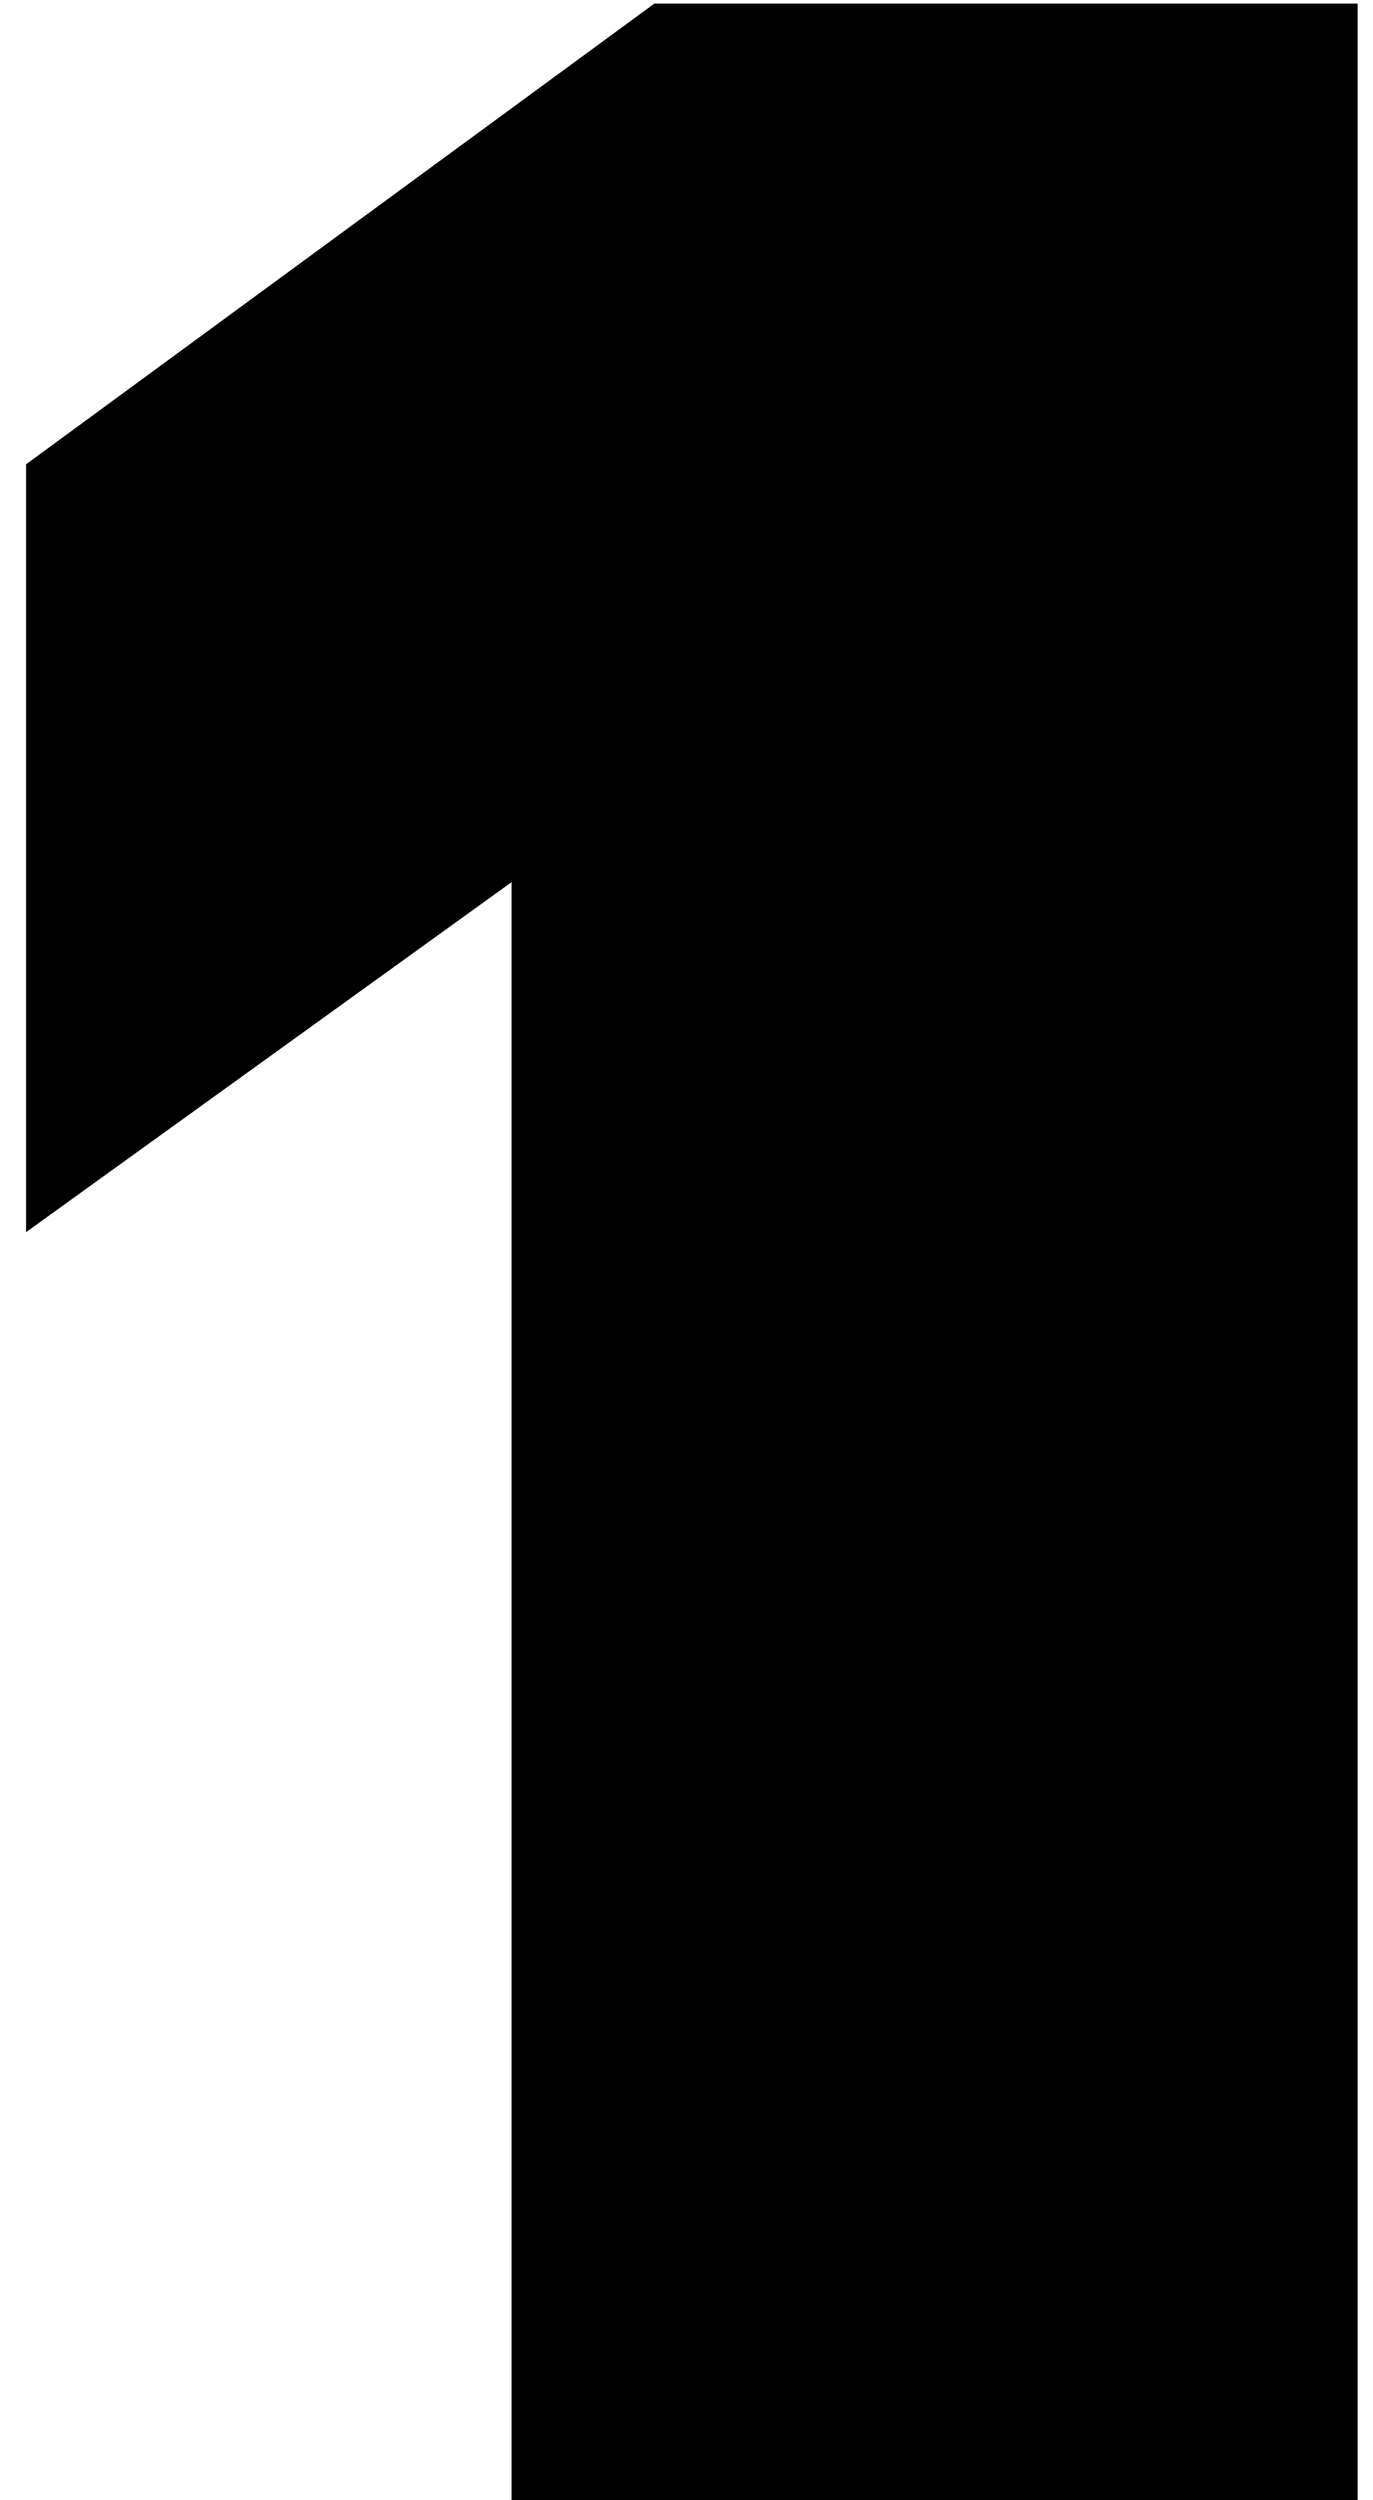 <?xml version="1.0" encoding="UTF-8"?> <svg xmlns="http://www.w3.org/2000/svg" width="50" height="91" viewBox="0 0 50 91" fill="none"> <path d="M18.63 32.11L0.95 44.85V16.9L23.83 0.13H49.44V91H18.63V32.11Z" fill="black"></path> </svg> 
